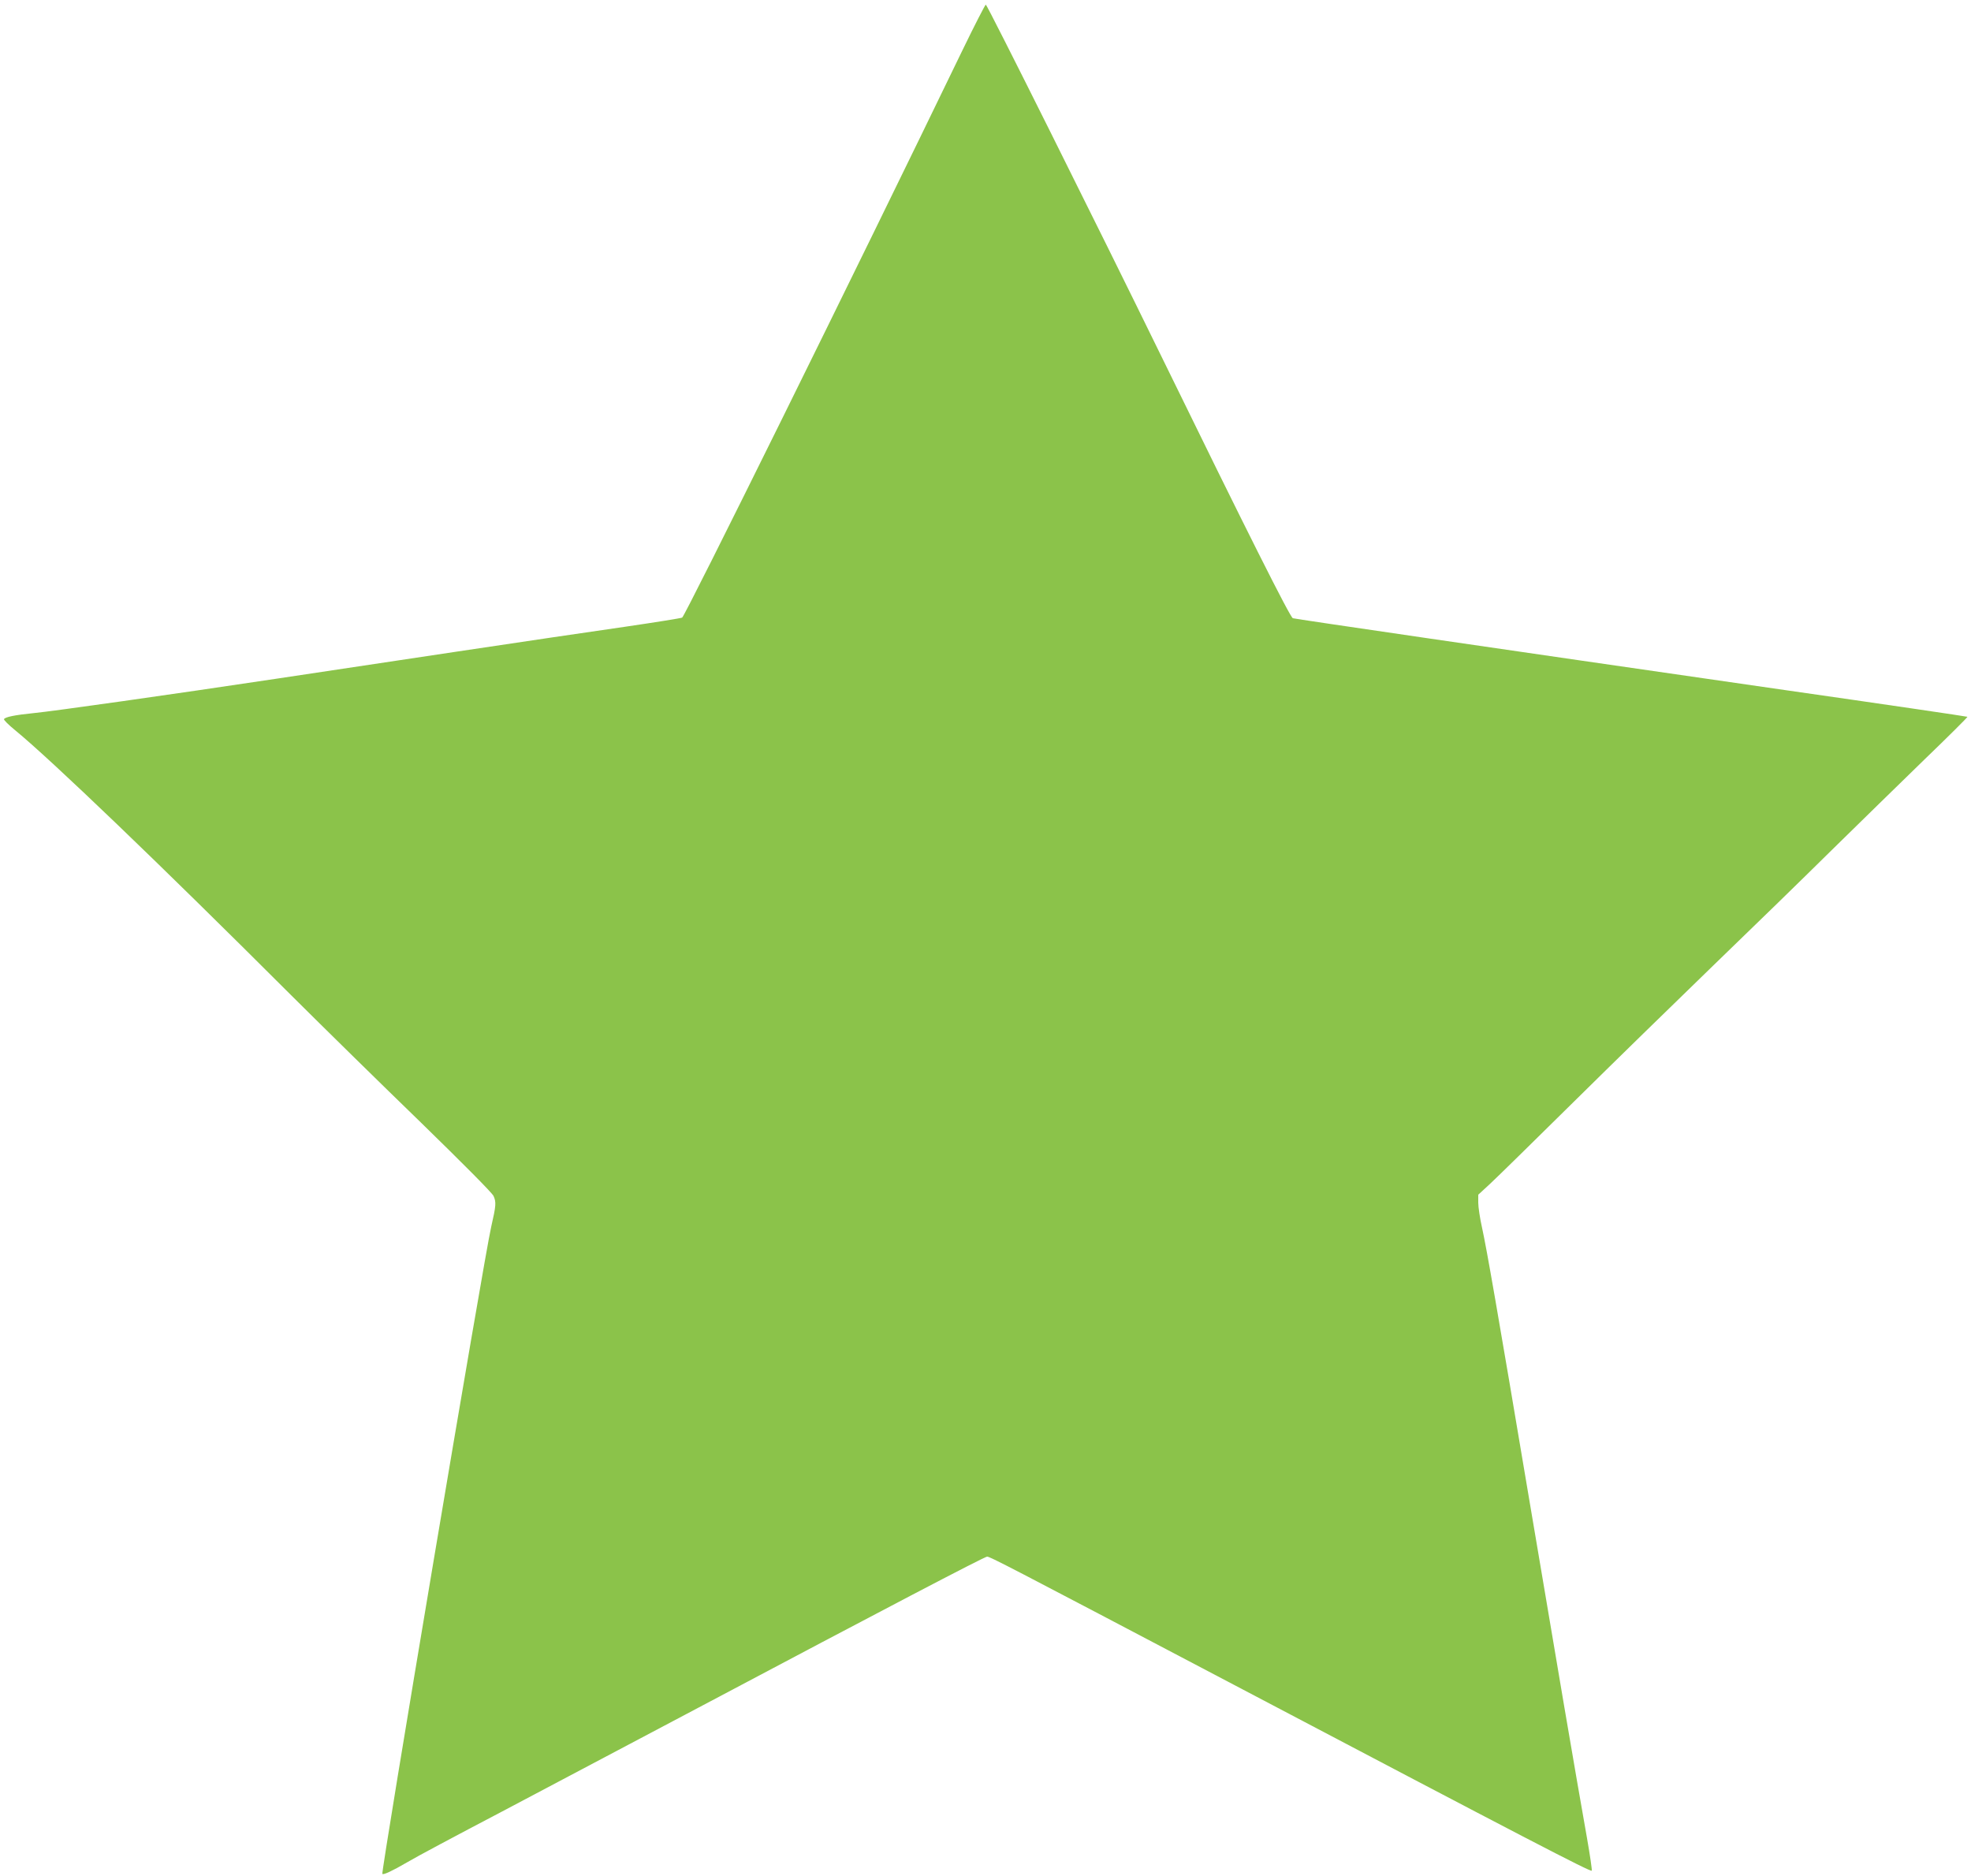 <?xml version="1.0" standalone="no"?>
<!DOCTYPE svg PUBLIC "-//W3C//DTD SVG 20010904//EN"
 "http://www.w3.org/TR/2001/REC-SVG-20010904/DTD/svg10.dtd">
<svg version="1.0" xmlns="http://www.w3.org/2000/svg"
 width="1280pt" height="1218pt" viewBox="0 0 1280 1218"
 preserveAspectRatio="xMidYMid meet">
<g transform="translate(0,1218) scale(0.1,-0.1)"
fill="#8bc34a" stroke="none">
<path d="M6250 11853 c-706 -1459 -1800 -3672 -1820 -3683 -8 -4 -177 -31
-375 -60 -198 -28 -688 -101 -1090 -161 -401 -60 -926 -139 -1165 -175 -685
-103 -1456 -212 -1581 -224 -120 -12 -185 -25 -193 -39 -3 -5 29 -37 72 -72
233 -191 935 -864 1792 -1720 212 -211 591 -583 842 -826 280 -273 462 -456
473 -478 18 -40 17 -61 -15 -200 -46 -198 -717 -4191 -707 -4202 8 -7 64 19
162 76 55 33 325 177 600 321 275 145 869 459 1320 698 1162 616 1825 963
1845 965 18 1 118 -51 1605 -833 1904 -1002 2314 -1215 2322 -1206 3 3 -11 99
-31 213 -72 405 -197 1140 -365 2138 -220 1308 -286 1685 -316 1822 -14 62
-25 136 -25 164 l0 52 77 71 c42 39 284 276 537 526 254 251 664 651 911 890
248 239 594 576 770 750 176 173 448 438 603 589 156 150 281 275 279 277 -2
2 -552 83 -1223 179 -1864 269 -3137 455 -3158 461 -18 6 -297 561 -858 1709
-404 826 -1127 2275 -1136 2275 -4 0 -73 -134 -152 -297z"/>
</g>
</svg>
